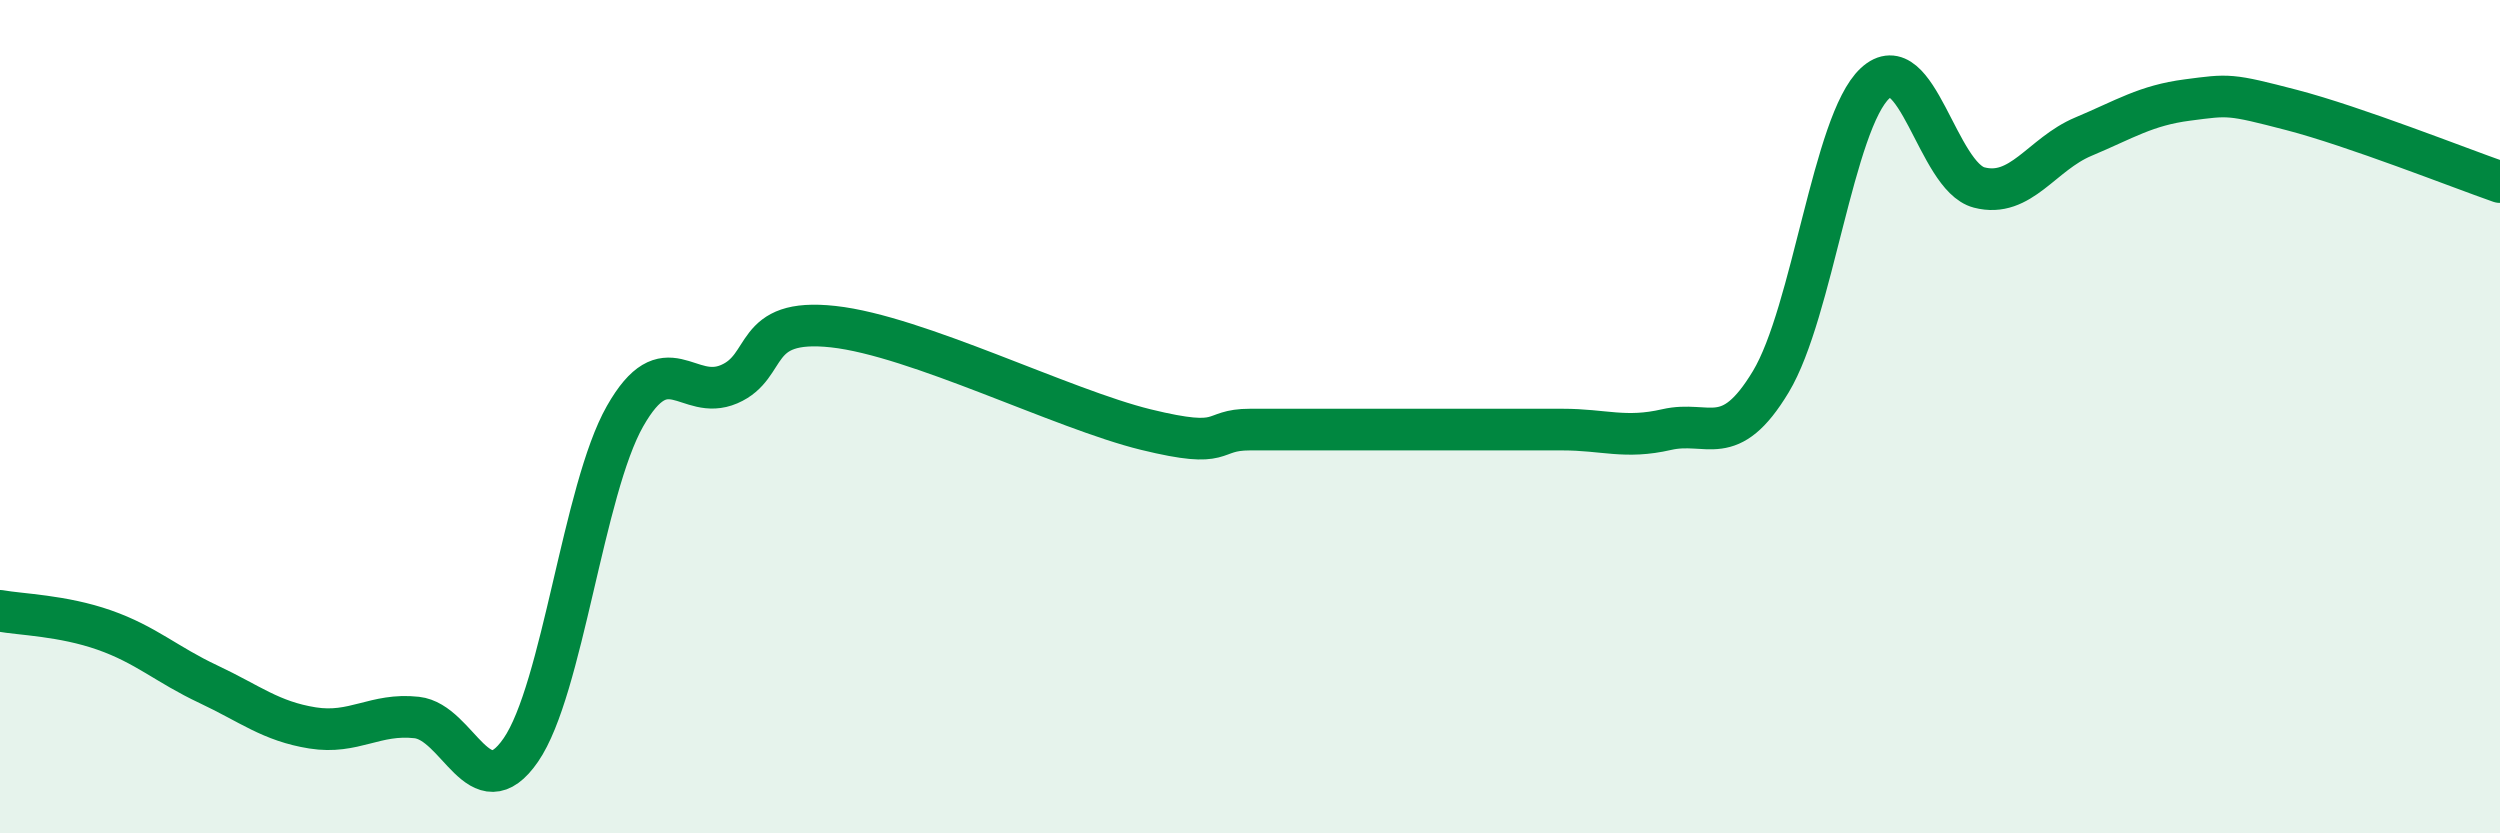 
    <svg width="60" height="20" viewBox="0 0 60 20" xmlns="http://www.w3.org/2000/svg">
      <path
        d="M 0,14.66 C 0.5,14.75 1.5,14.77 2.5,15.12 C 3.5,15.47 4,15.95 5,16.42 C 6,16.89 6.5,17.31 7.5,17.47 C 8.5,17.63 9,17.11 10,17.22 C 11,17.33 11.5,19.45 12.5,18 C 13.5,16.55 14,11.75 15,9.99 C 16,8.23 16.5,9.65 17.5,9.22 C 18.5,8.79 18,7.62 20,7.84 C 22,8.06 25.5,9.82 27.5,10.31 C 29.5,10.8 29,10.31 30,10.31 C 31,10.31 31.5,10.31 32.5,10.31 C 33.5,10.31 34,10.31 35,10.31 C 36,10.31 36.5,10.31 37.5,10.31 C 38.5,10.31 39,10.54 40,10.31 C 41,10.08 41.5,10.82 42.5,9.16 C 43.5,7.5 44,2.93 45,2 C 46,1.07 46.5,4.24 47.5,4.5 C 48.5,4.76 49,3.7 50,3.28 C 51,2.86 51.5,2.53 52.5,2.4 C 53.5,2.27 53.5,2.25 55,2.64 C 56.5,3.03 59,4.02 60,4.37L60 20L0 20Z"
        fill="#008740"
        opacity="0.1"
        stroke-linecap="round"
        stroke-linejoin="round"
      />
      <path
        d="M 0,14.66 C 0.5,14.75 1.5,14.77 2.5,15.12 C 3.5,15.47 4,15.95 5,16.42 C 6,16.89 6.5,17.31 7.5,17.47 C 8.5,17.63 9,17.11 10,17.22 C 11,17.33 11.5,19.45 12.5,18 C 13.5,16.55 14,11.75 15,9.99 C 16,8.23 16.5,9.65 17.5,9.22 C 18.5,8.79 18,7.62 20,7.84 C 22,8.06 25.5,9.82 27.5,10.31 C 29.5,10.8 29,10.31 30,10.31 C 31,10.31 31.5,10.31 32.5,10.31 C 33.5,10.31 34,10.31 35,10.31 C 36,10.31 36.5,10.31 37.5,10.31 C 38.5,10.31 39,10.54 40,10.31 C 41,10.08 41.5,10.82 42.5,9.16 C 43.5,7.5 44,2.93 45,2 C 46,1.07 46.5,4.24 47.5,4.5 C 48.5,4.76 49,3.7 50,3.28 C 51,2.86 51.5,2.53 52.5,2.4 C 53.5,2.27 53.5,2.25 55,2.64 C 56.5,3.03 59,4.02 60,4.37"
        stroke="#008740"
        stroke-width="1"
        fill="none"
        stroke-linecap="round"
        stroke-linejoin="round"
      />
    </svg>
  